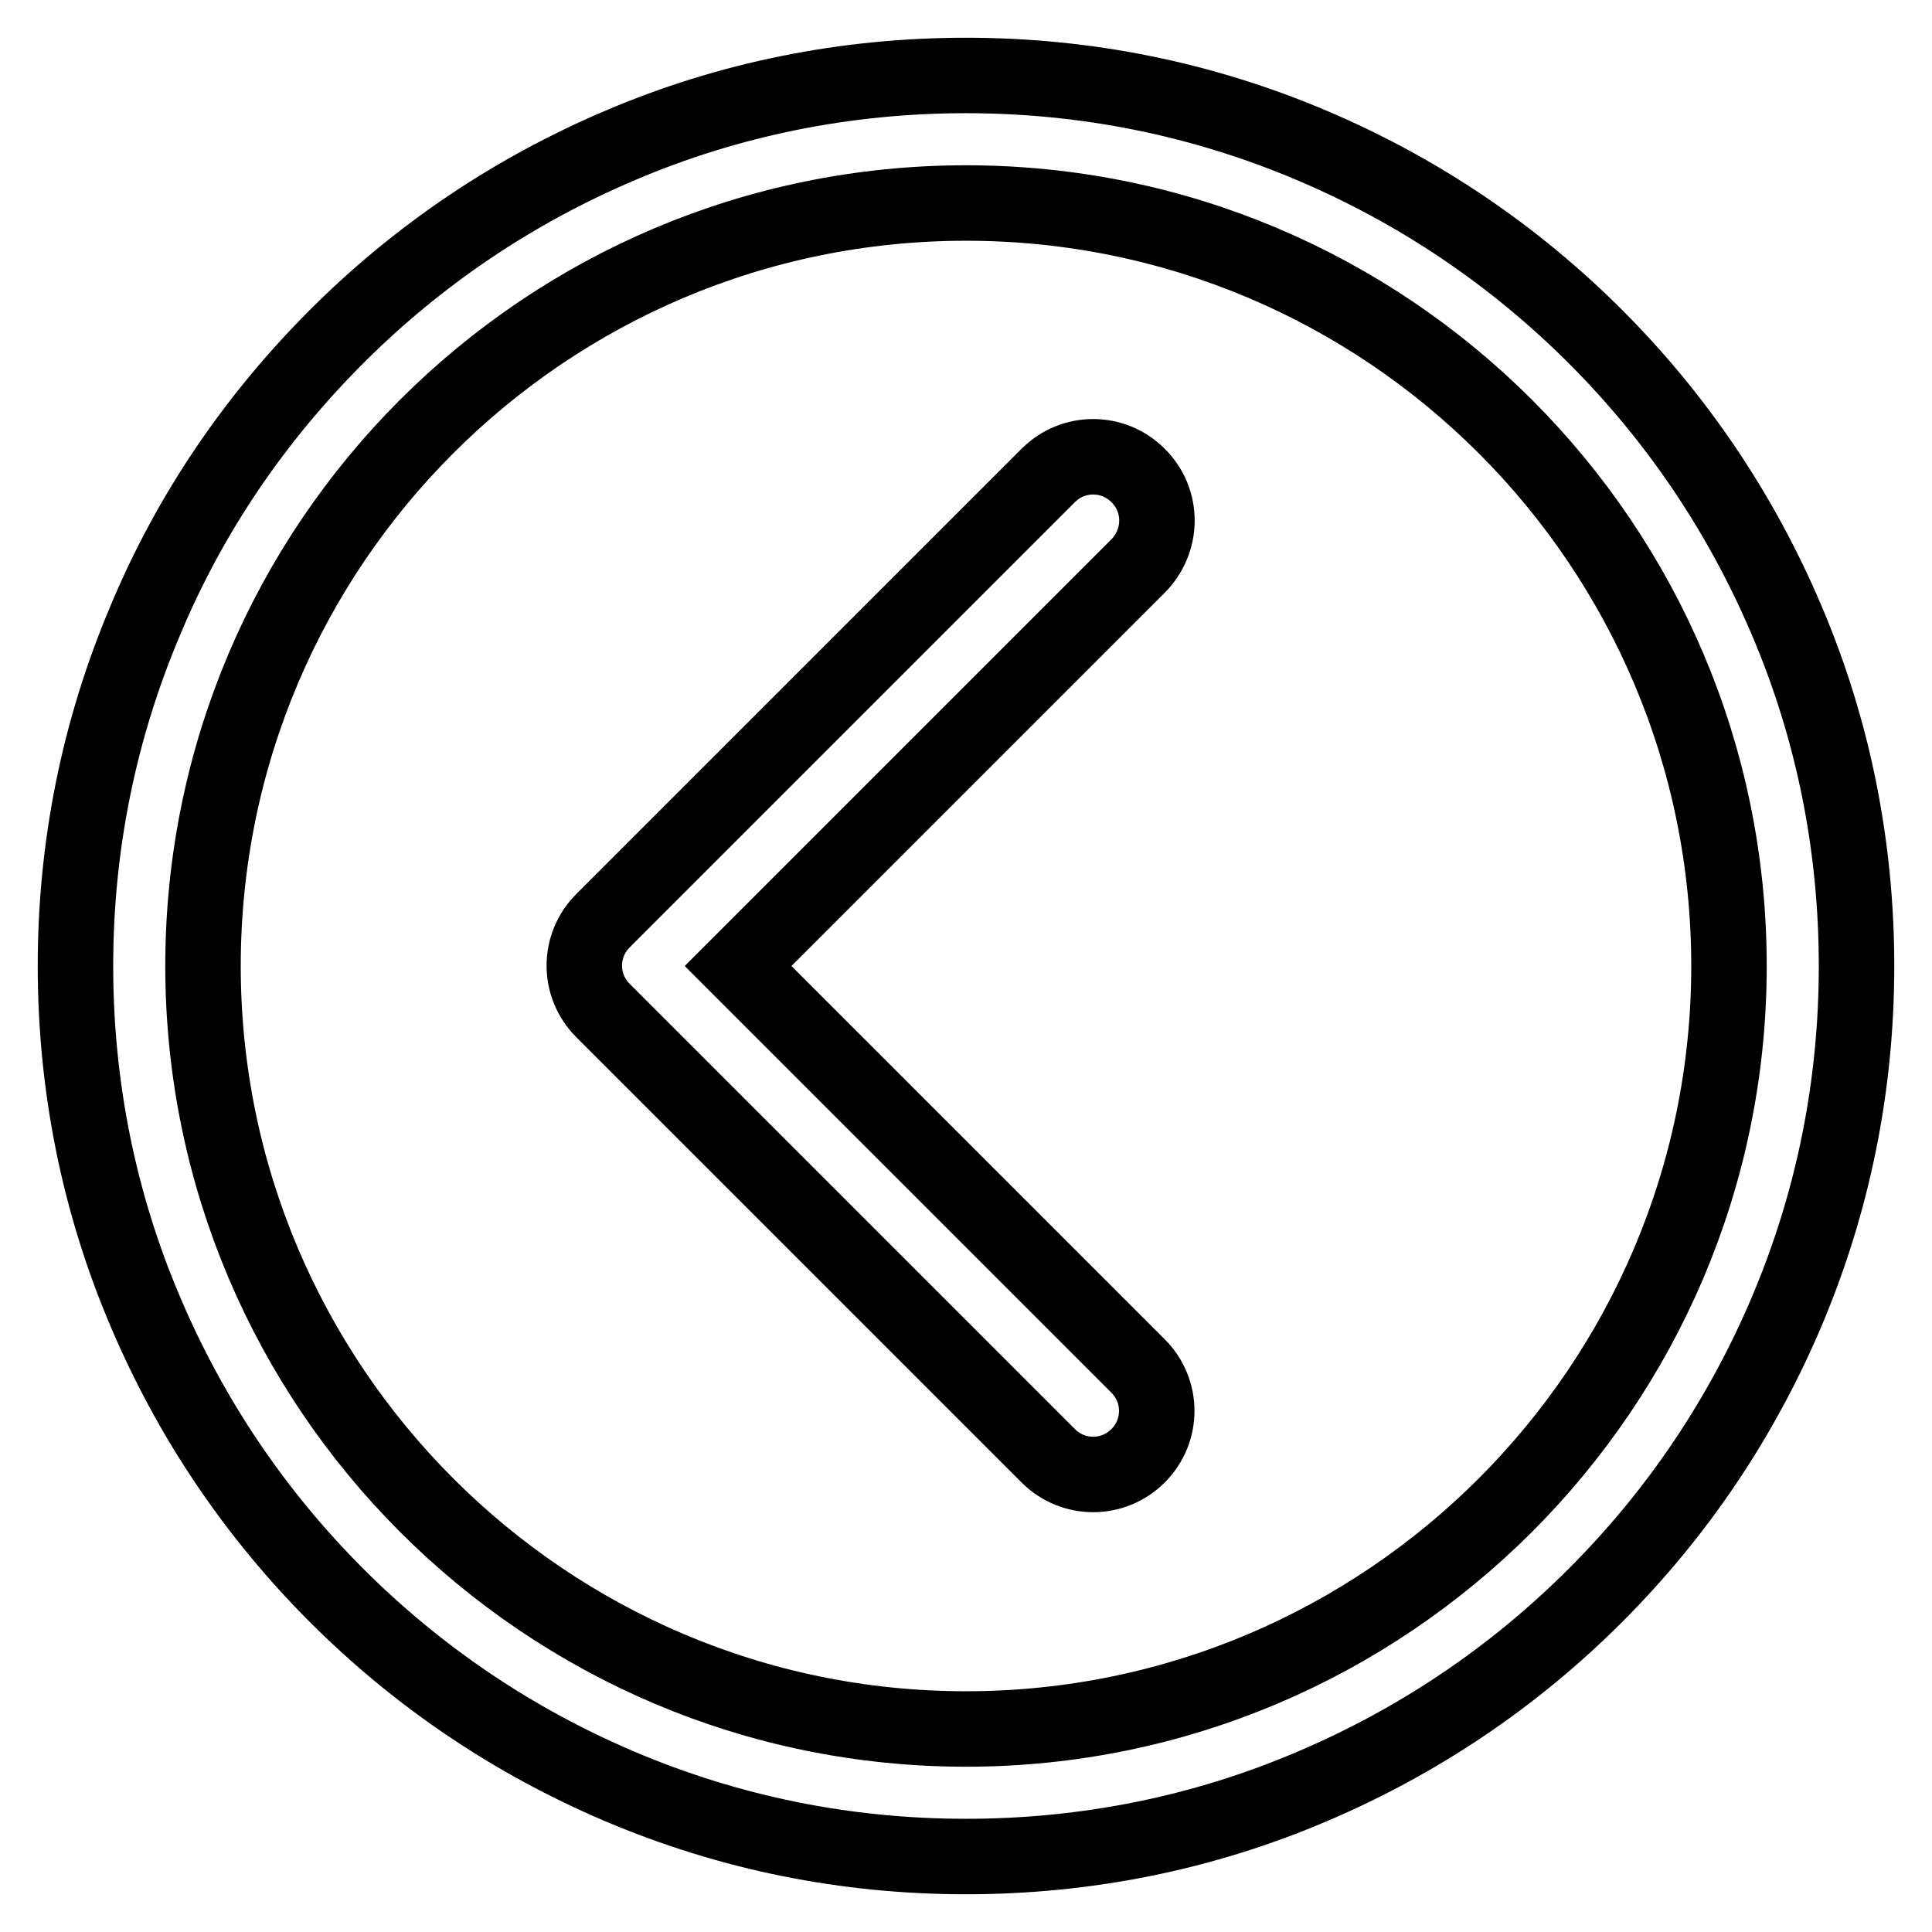 <?xml version="1.0" encoding="utf-8"?>
<!-- Svg Vector Icons : http://www.onlinewebfonts.com/icon -->
<!DOCTYPE svg PUBLIC "-//W3C//DTD SVG 1.1//EN" "http://www.w3.org/Graphics/SVG/1.1/DTD/svg11.dtd">
<svg version="1.1" xmlns="http://www.w3.org/2000/svg" xmlns:xlink="http://www.w3.org/1999/xlink" x="0px" y="0px" viewBox="0 0 256 256" enable-background="new 0 0 256 256" xml:space="preserve">
<g> <path stroke-width="10" fill-opacity="0" stroke="#000000"  d="M79.9,122c-3.3,3.3-3.3,8.6,0,11.9l59,59c3.3,3.3,8.6,3.3,11.9,0c3.3-3.3,3.3-8.6,0-11.9l-53-53l53-53 c1.6-1.6,2.5-3.8,2.5-6s-0.8-4.3-2.5-6c-3.3-3.3-8.6-3.3-11.9,0L79.9,122z M82.1,19.3c-14.1,6-26.7,14.5-37.5,25.3 S25.2,68,19.3,82.1c-6.2,14.6-9.3,30-9.3,45.9c0,15.9,3.1,31.4,9.3,45.9c6,14.1,14.5,26.7,25.3,37.5c10.8,10.8,23.4,19.3,37.5,25.3 c14.6,6.2,30,9.3,45.9,9.3c15.9,0,31.4-3.1,45.9-9.3c14.1-6,26.7-14.5,37.5-25.3c10.8-10.8,19.3-23.4,25.3-37.5 c6.2-14.6,9.3-30,9.3-45.9c0-15.9-3.1-31.4-9.3-45.9c-6-14.1-14.5-26.7-25.3-37.5c-10.8-10.8-23.4-19.3-37.5-25.3 c-14.6-6.2-30-9.3-45.9-9.3C112.1,10,96.6,13.1,82.1,19.3z M229.1,128c0,55.8-45.4,101.1-101.1,101.1 c-55.8,0-101.1-45.4-101.1-101.1C26.9,72.2,72.2,26.9,128,26.9C183.8,26.9,229.1,72.2,229.1,128z"/></g>
</svg>